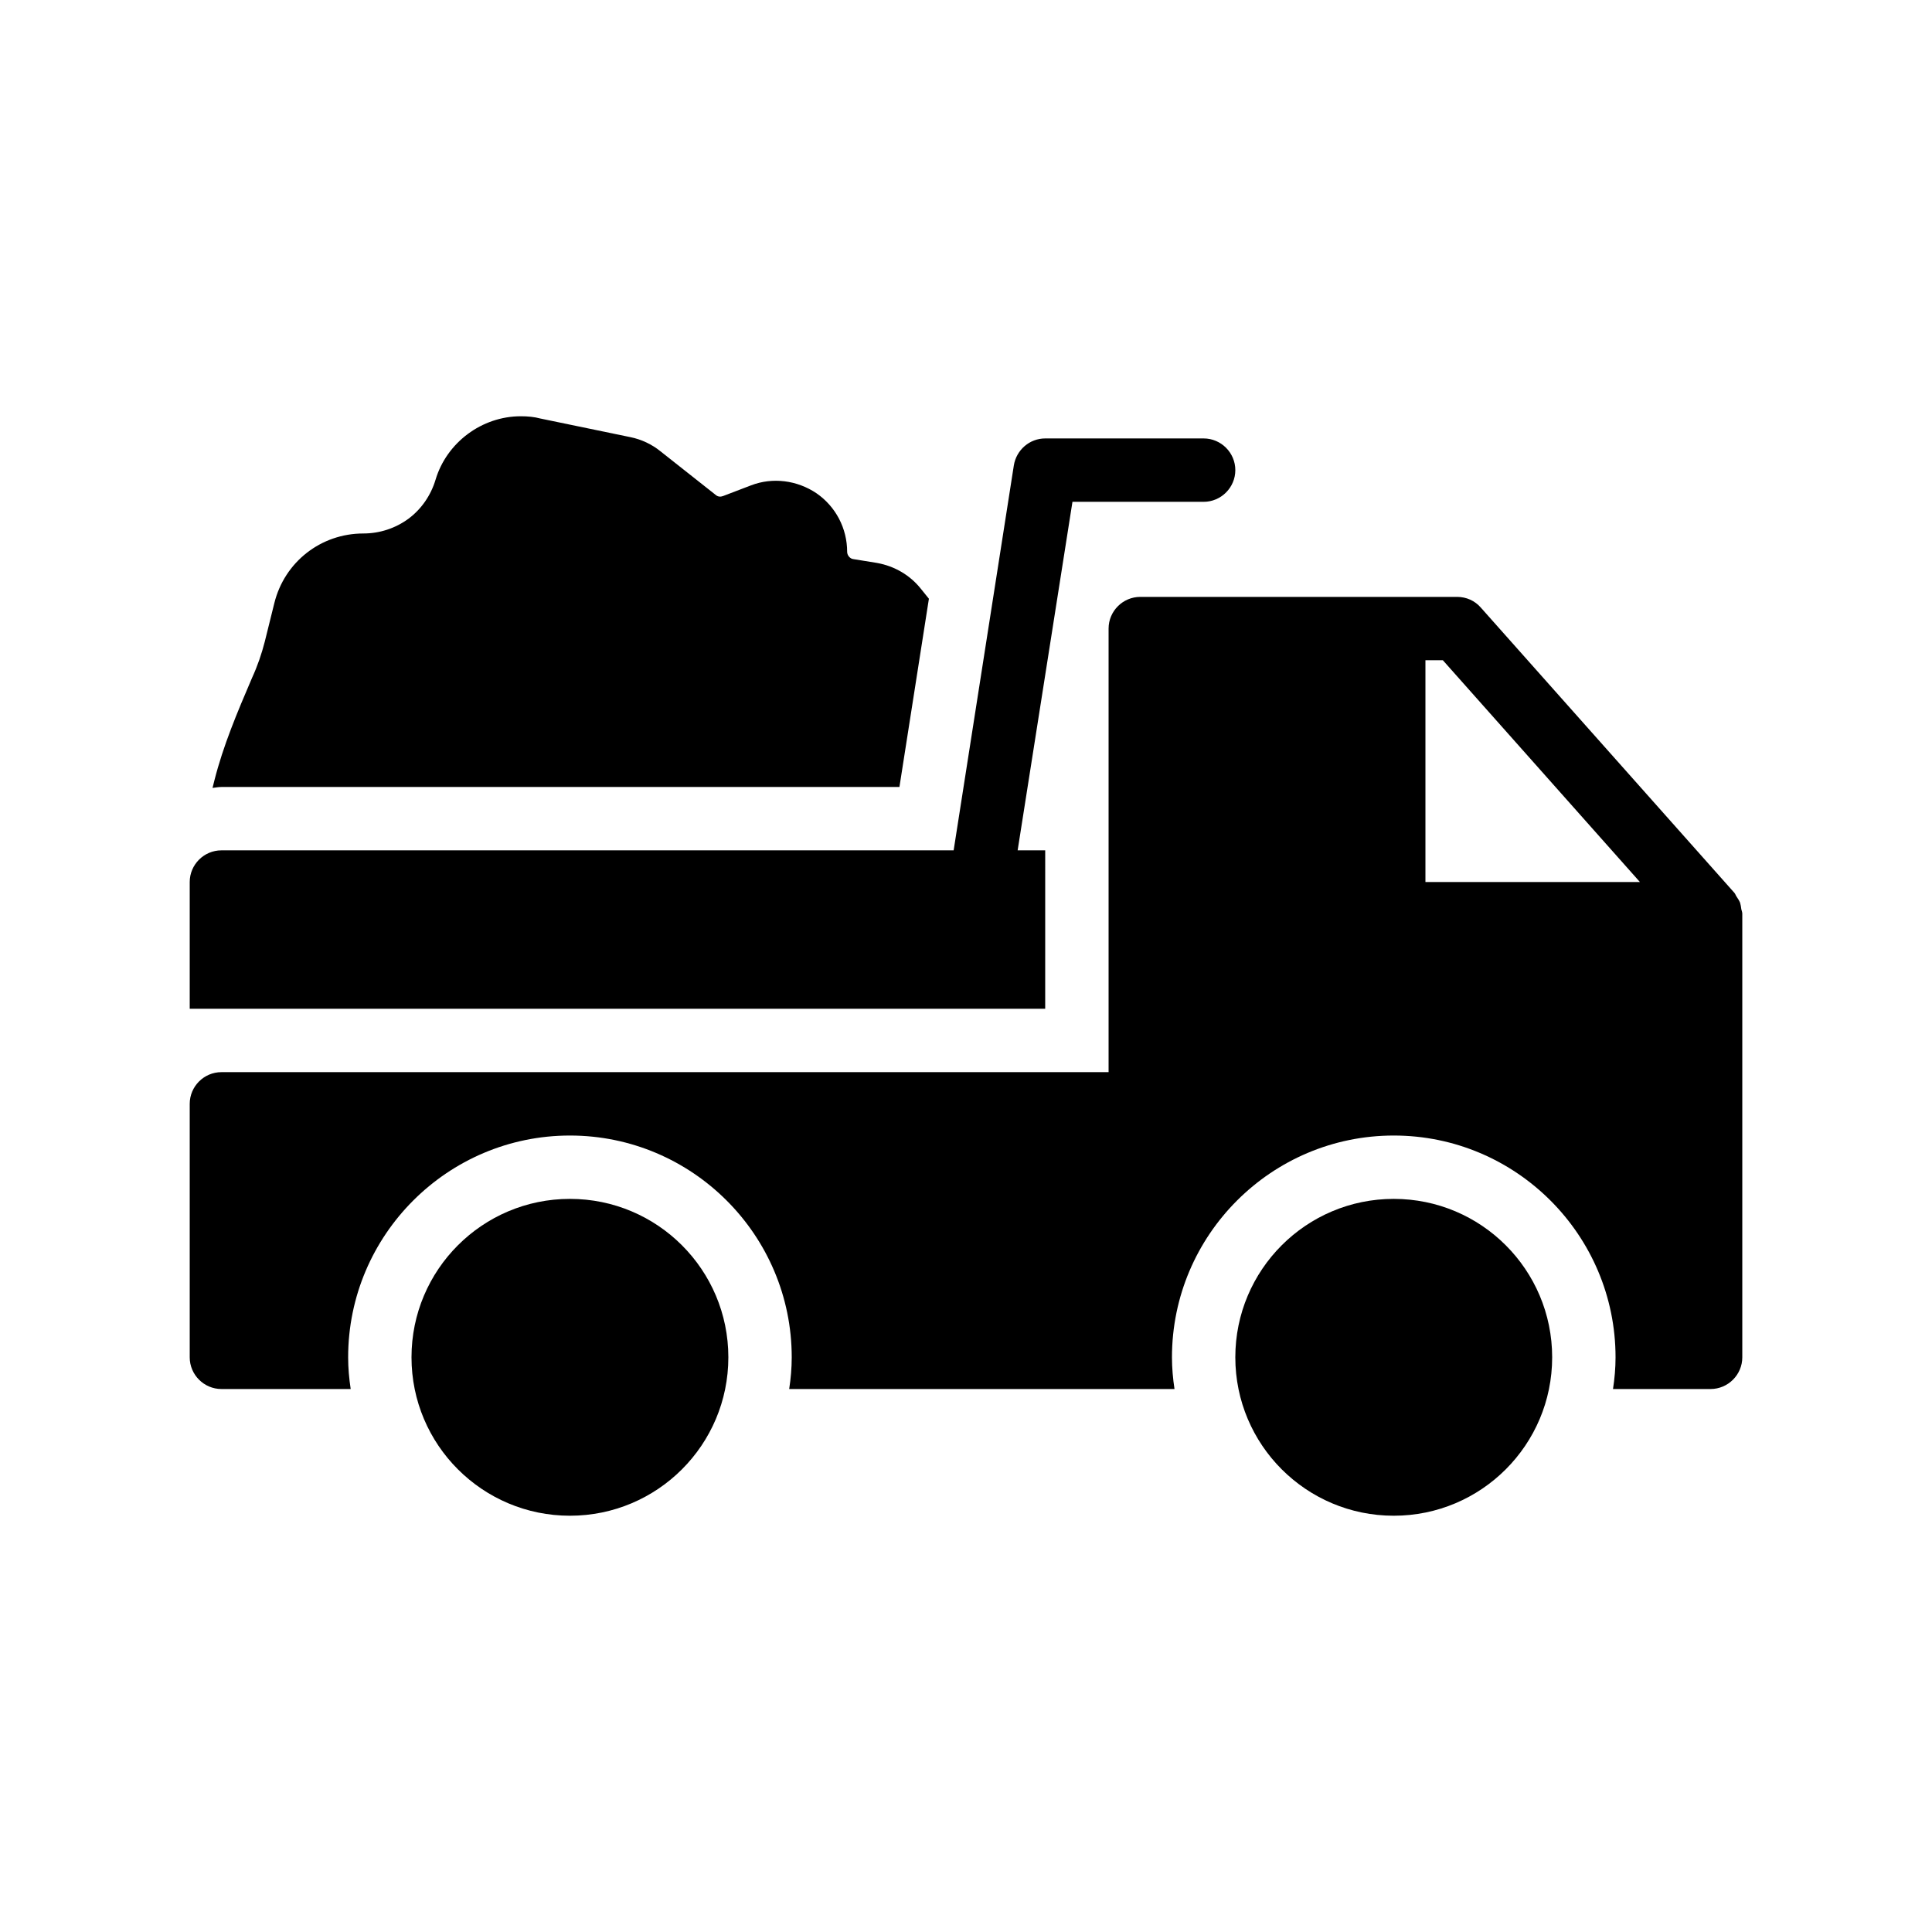 <?xml version="1.0" encoding="UTF-8"?>
<!-- Uploaded to: SVG Repo, www.svgrepo.com, Generator: SVG Repo Mixer Tools -->
<svg fill="#000000" width="800px" height="800px" version="1.1" viewBox="144 144 512 512" xmlns="http://www.w3.org/2000/svg">
 <g>
  <path d="m337.02 503.7c0 23.188-18.797 41.984-41.984 41.984s-41.984-18.797-41.984-41.984 18.797-41.984 41.984-41.984 41.984 18.797 41.984 41.984"/>
  <path d="m605.47 384.97c-0.082-0.672-0.168-1.176-0.336-1.762-0.25-0.586-0.586-1.09-0.922-1.594-0.25-0.336-0.336-0.754-0.586-1.008l-67.176-75.57c-1.594-1.848-3.863-2.856-6.297-2.856h-83.969c-4.617 0-8.398 3.777-8.398 8.398v117.55h-235.11c-4.617 0-8.398 3.777-8.398 8.398v67.176c0 4.617 3.777 8.398 8.398 8.398h34.258c-0.418-2.769-0.672-5.543-0.672-8.398 0-32.41 26.367-58.777 58.777-58.777 32.41 0 58.777 26.367 58.777 58.777 0 2.856-0.25 5.625-0.672 8.398h102.11c-0.418-2.769-0.672-5.543-0.672-8.398 0-32.41 26.367-58.777 58.777-58.777 32.41 0 58.777 26.367 58.777 58.777 0 2.856-0.25 5.625-0.672 8.398h25.863c4.617 0 8.398-3.777 8.398-8.398v-117.55c0-0.43-0.168-0.848-0.254-1.184zm-83.715-7.223v-58.777h4.617l52.227 58.777z"/>
  <path d="m420.99 369.35h-7.305l14.527-92.363h34.762c4.617 0 8.398-3.777 8.398-8.398 0-4.617-3.777-8.398-8.398-8.398h-41.984c-4.113 0-7.641 3.023-8.312 7.137l-15.953 102.02-194.05 0.004c-4.617 0-8.398 3.777-8.398 8.398v33.586h226.71z"/>
  <path d="m382.36 352.55 7.809-49.879-2.098-2.602c-2.856-3.609-6.969-6.047-11.672-6.887l-6.215-1.008c-0.922-0.082-1.68-1.008-1.68-1.93 0-6.215-3.023-12.008-8.145-15.535-5.121-3.441-11.586-4.281-17.297-2.098l-7.473 2.856c-0.672 0.25-1.344 0.168-1.848-0.25l-14.777-11.672c-2.184-1.762-4.953-3.106-7.894-3.695l-23.93-4.953c-1.512-0.418-3.273-0.586-5.121-0.586-10.328 0-19.648 6.969-22.586 16.793-1.258 4.199-3.777 7.809-7.137 10.328-3.527 2.602-7.727 3.945-12.008 3.945-11.25 0-20.906 7.559-23.594 18.473l-2.519 10.16c-0.84 3.273-1.93 6.465-3.359 9.574-4.031 9.406-7.641 17.969-9.992 27.207l-0.504 2.016c0.754-0.082 1.512-0.25 2.352-0.25z"/>
  <path d="m555.34 503.7c0 23.188-18.797 41.984-41.984 41.984s-41.984-18.797-41.984-41.984 18.797-41.984 41.984-41.984 41.984 18.797 41.984 41.984"/>
 </g>
</svg>